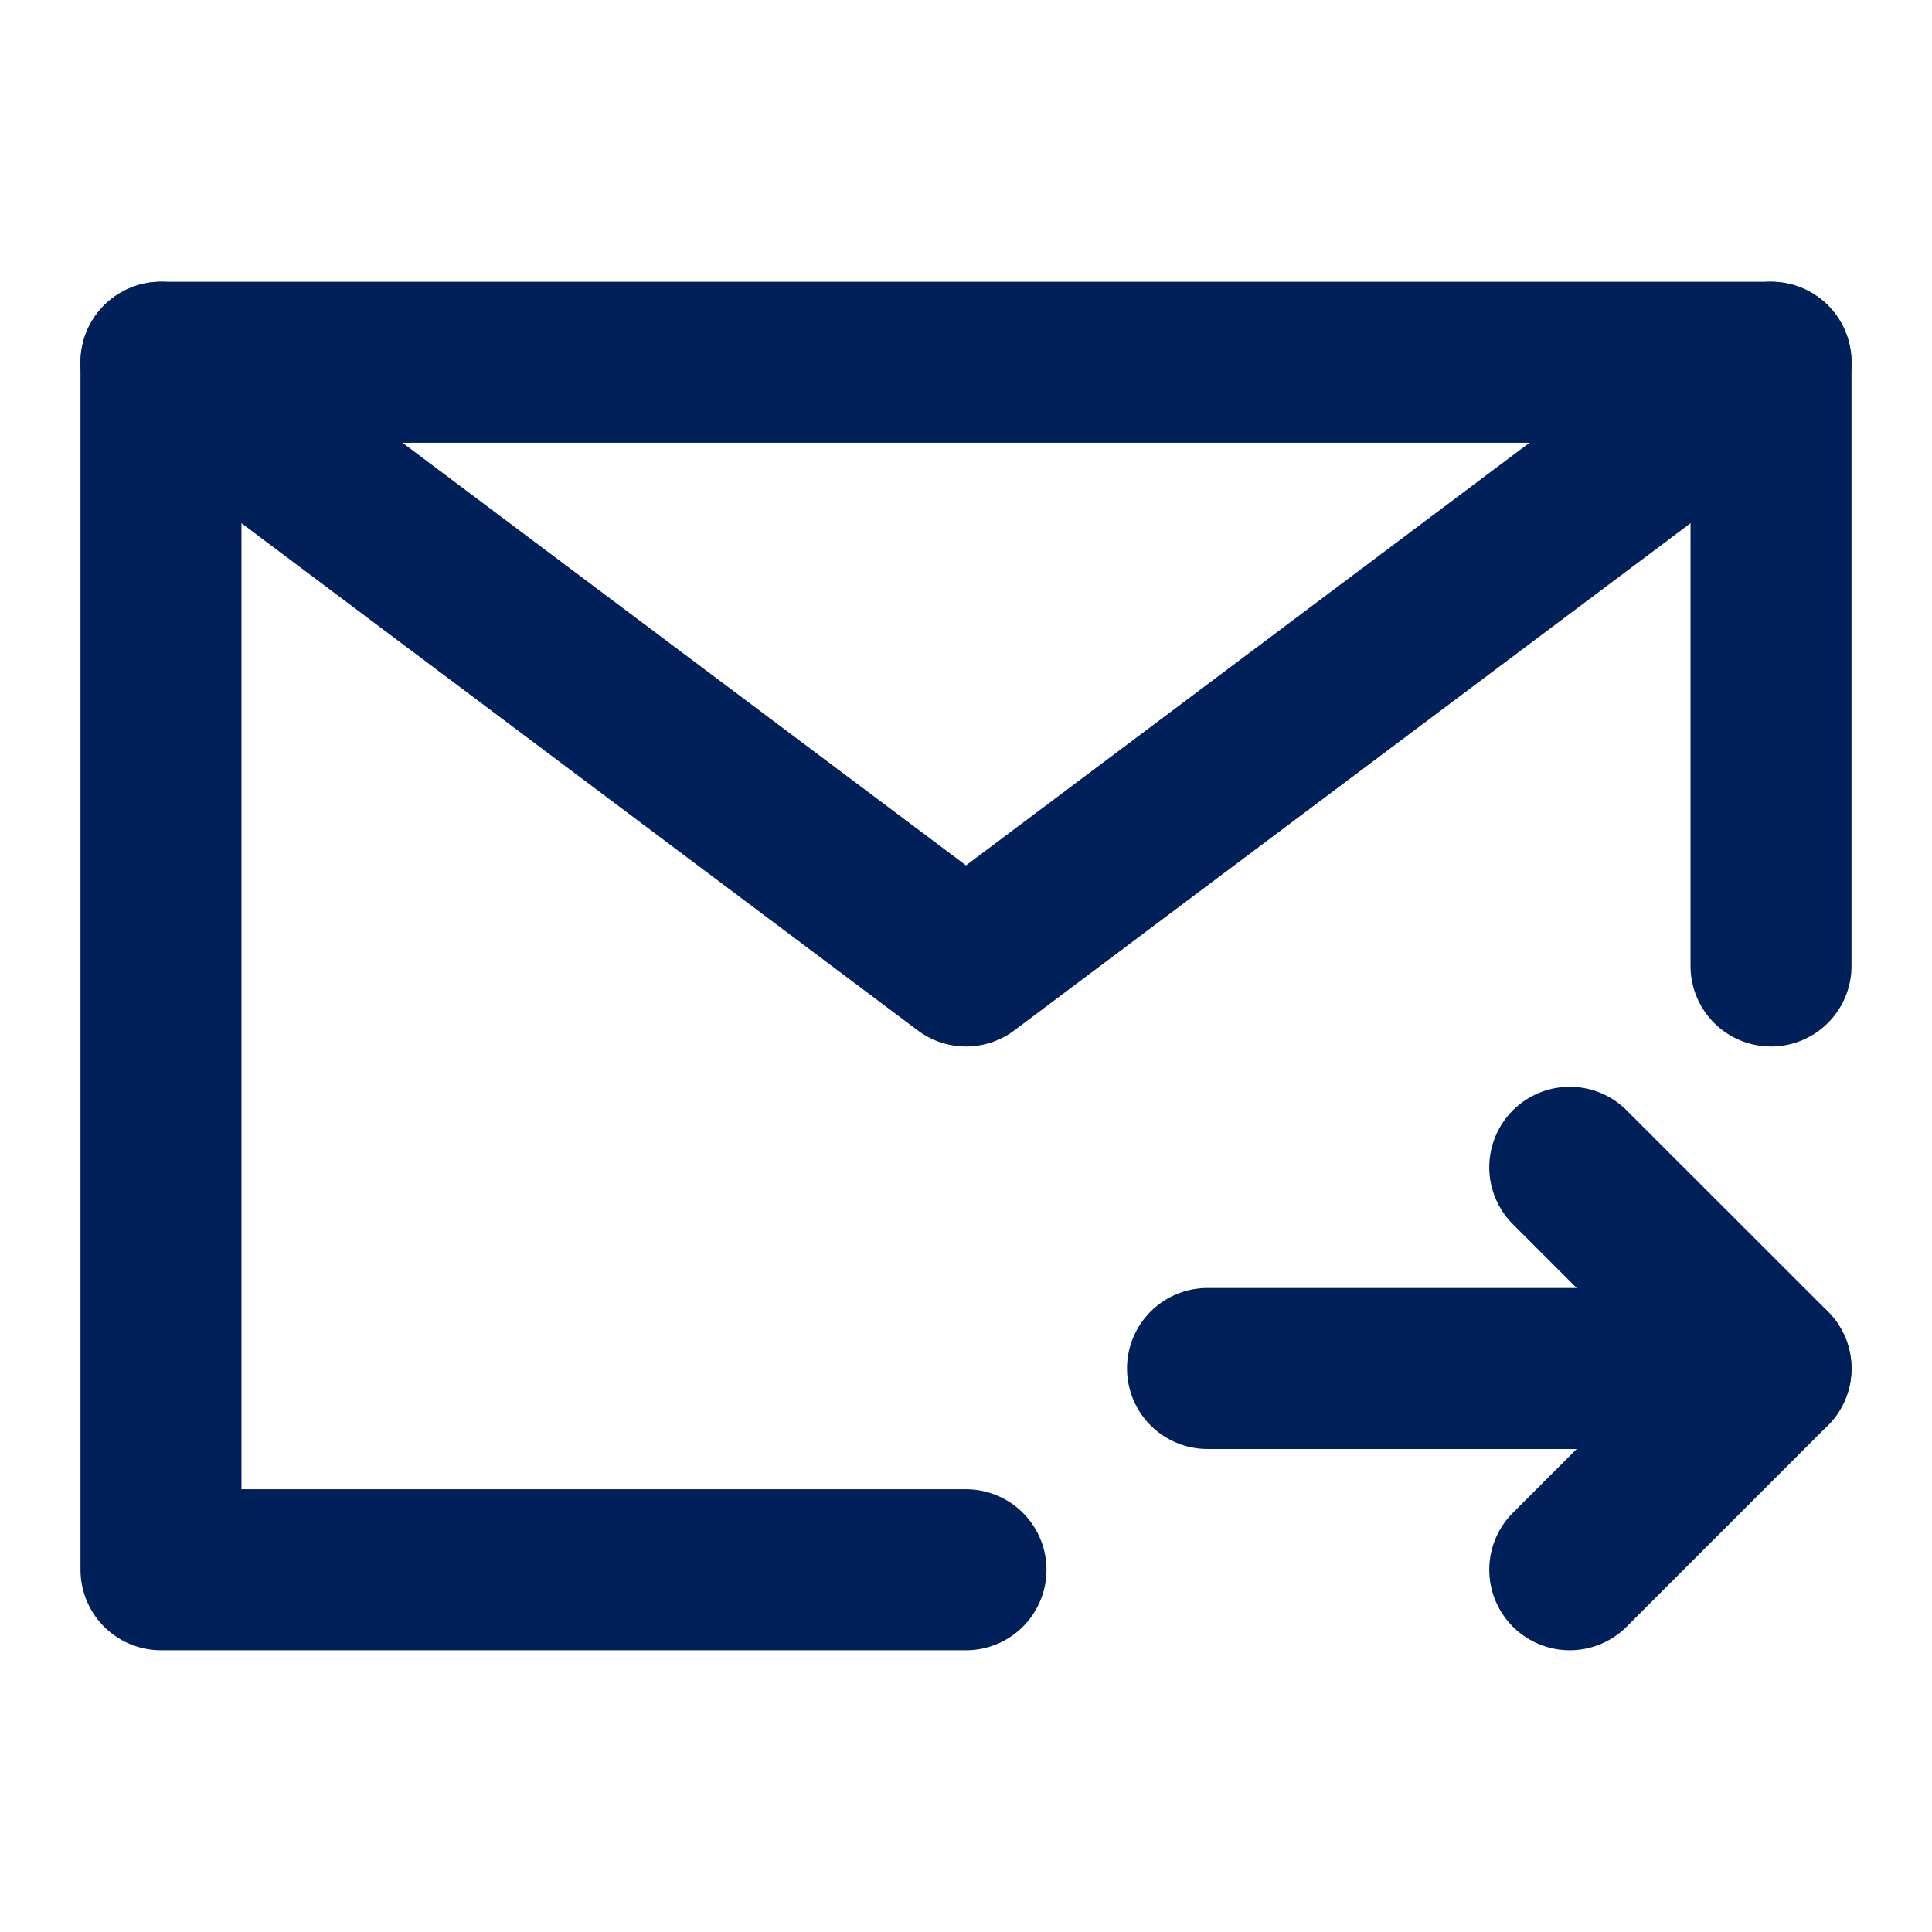 <svg width="40" height="40" viewBox="0 0 40 40" fill="none" xmlns="http://www.w3.org/2000/svg">
<path d="M36.667 20V7.5H20H3.333V20V32.5H20" stroke="#00205A" stroke-width="3.333" stroke-linecap="round" stroke-linejoin="round"/>
<path d="M36.667 28.333H25" stroke="#00205A" stroke-width="3.333" stroke-linecap="round" stroke-linejoin="round"/>
<path d="M32.5 24.167L36.667 28.333L32.5 32.5" stroke="#00205A" stroke-width="3.333" stroke-linecap="round" stroke-linejoin="round"/>
<path d="M3.333 7.5L20 20L36.667 7.5" stroke="#00205A" stroke-width="3.333" stroke-linecap="round" stroke-linejoin="round"/>
</svg>
